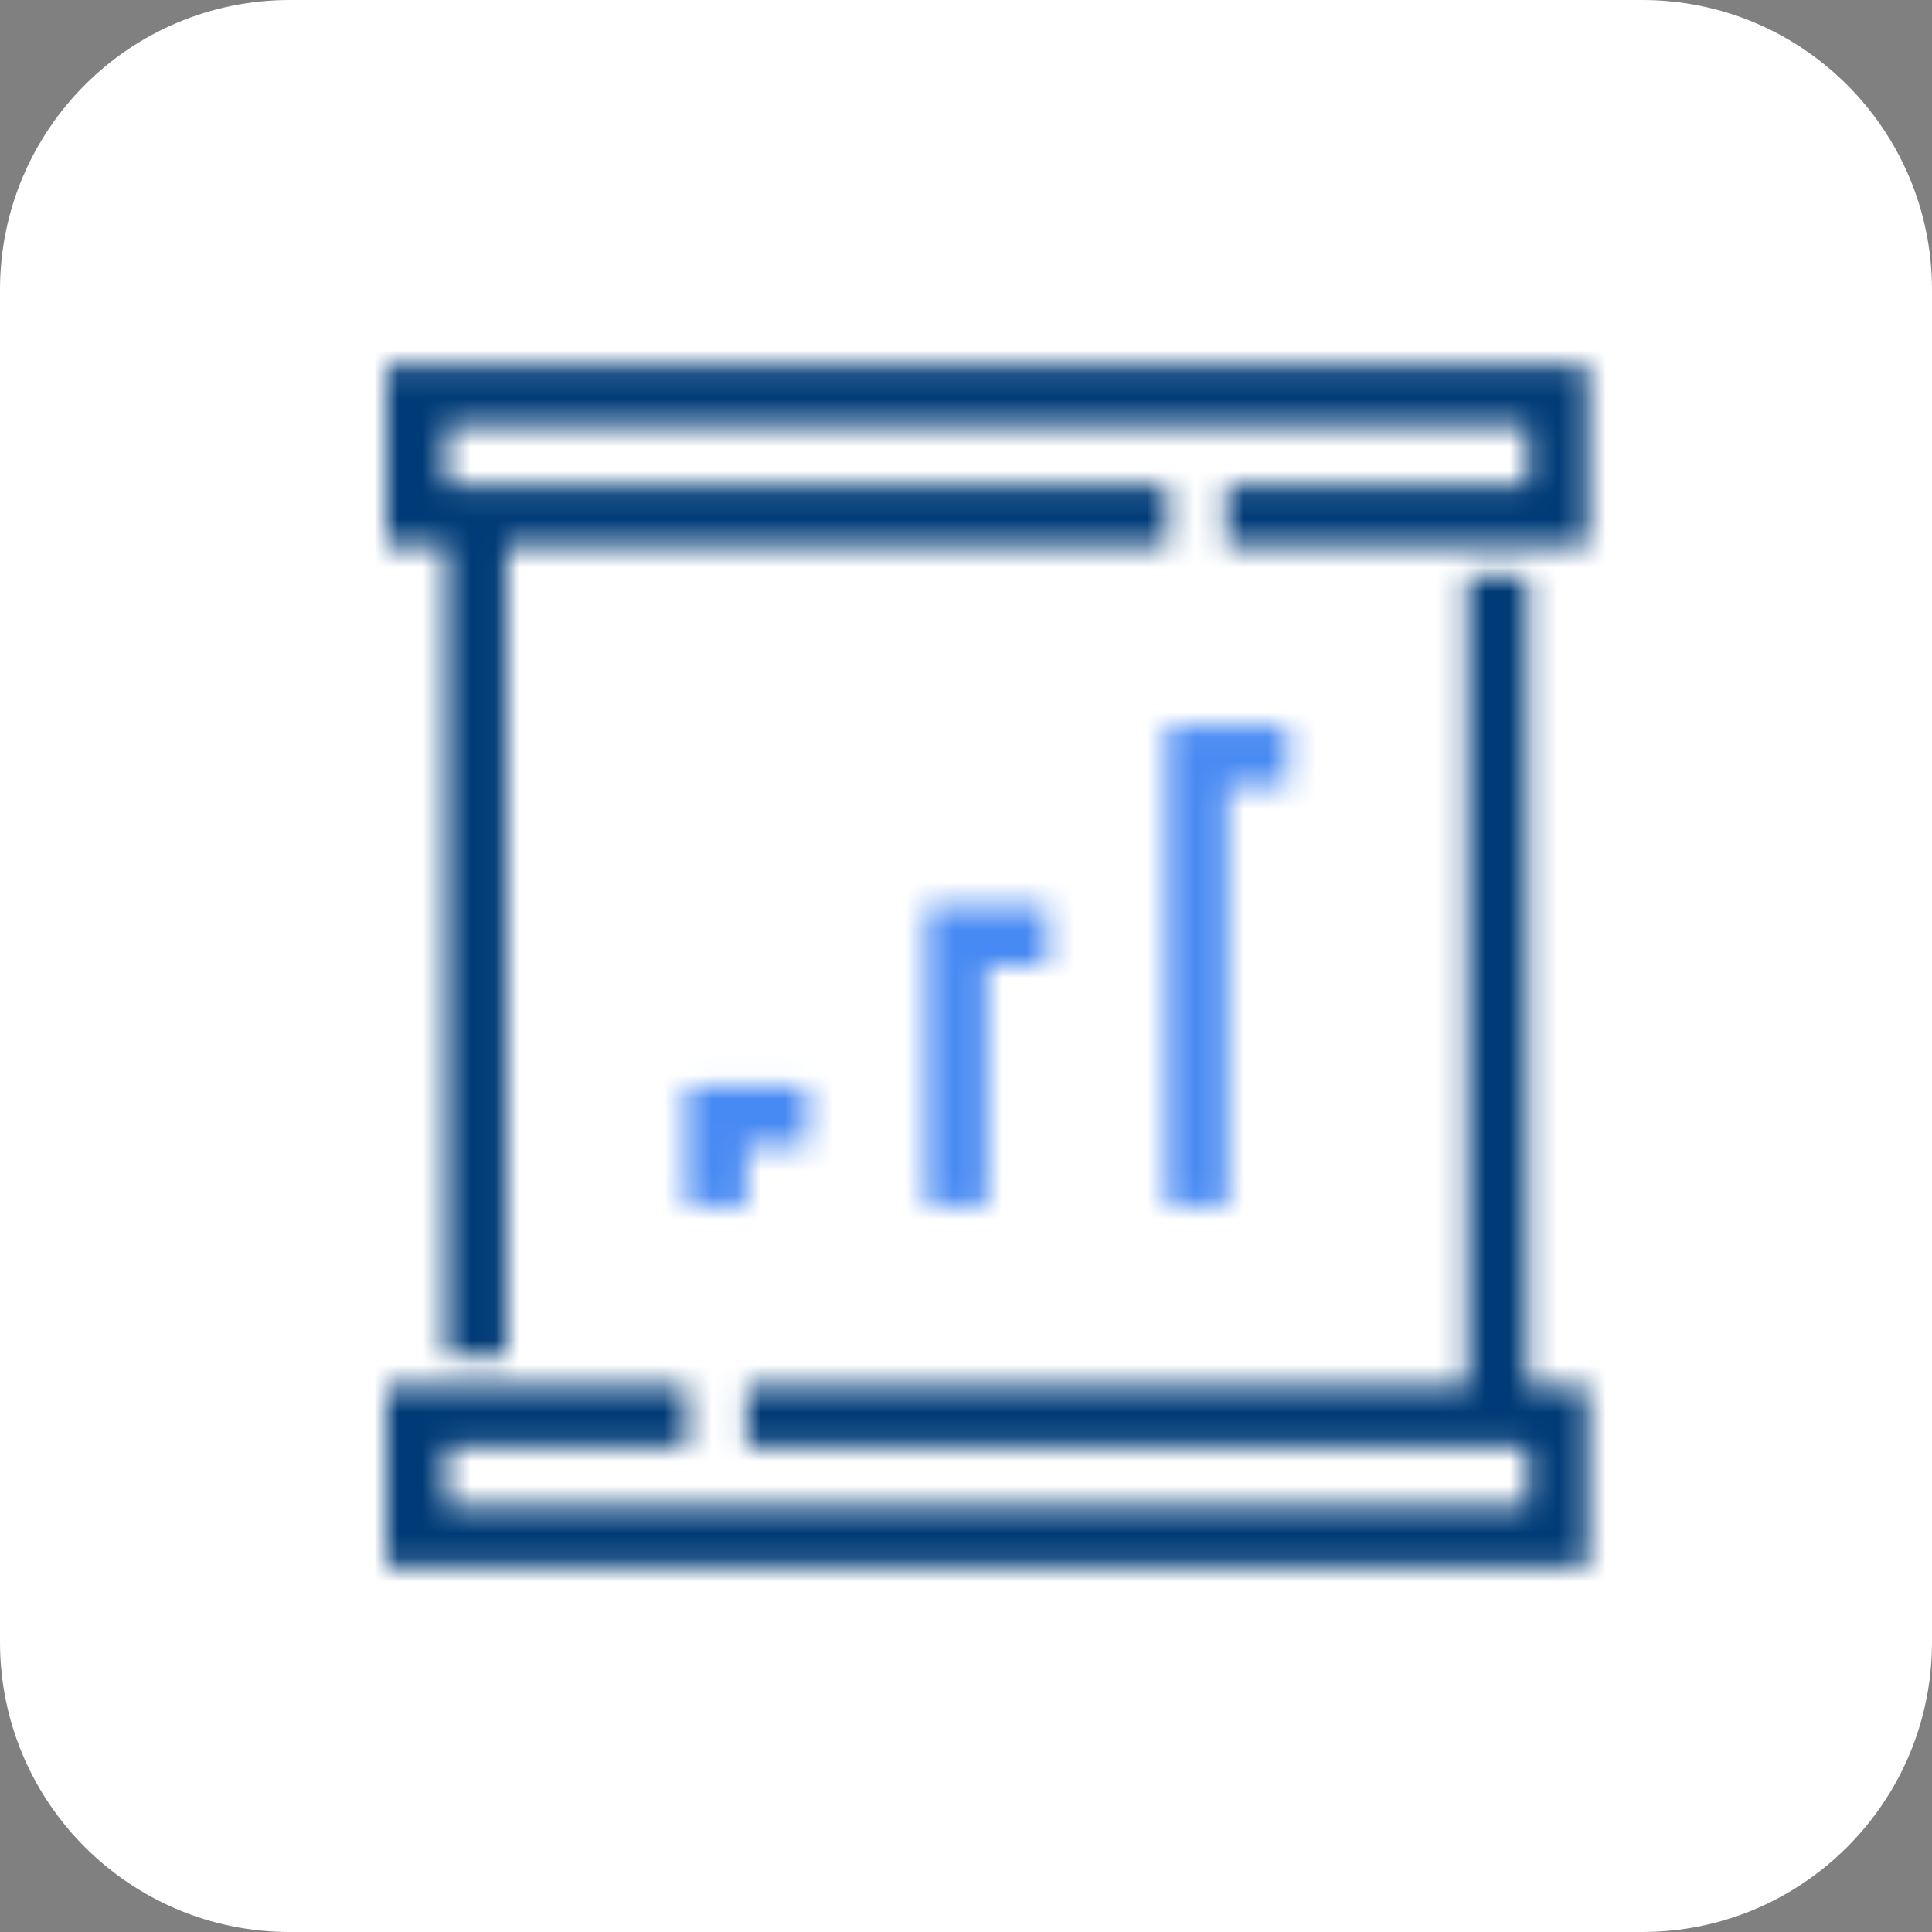 <svg width="80" height="80" viewBox="0 0 80 80" fill="none" xmlns="http://www.w3.org/2000/svg">
<rect x="0" y="0" width="80" height="80" fill="#808080" stroke="none"/>
<g style="mix-blend-mode:multiply">
<path d="M0 12C0 5.373 5.373 0 12 0H68C74.627 0 80 5.373 80 12V68C80 74.627 74.627 80 68 80H12C5.373 80 0 74.627 0 68V12Z" fill="white"/>
<mask id="mask0_29_1415" style="mask-type:luminance" maskUnits="userSpaceOnUse" x="16" y="15" width="50" height="50">
<path d="M18.487 22.591H16V15.13H65.74V22.591H50.787V20.104H63.253V17.617H18.487V20.104H48.331V22.591H20.974V56.166H18.487V22.591ZM60.766 57.409V23.834H63.253V57.409H65.74V64.87H16V57.409H28.435V59.896H18.487V62.383H63.253V59.896H30.922V57.409H60.766Z" fill="white"/>
</mask>
<g mask="url(#mask0_29_1415)">
<mask id="mask1_29_1415" style="mask-type:luminance" maskUnits="userSpaceOnUse" x="-885" y="-289" width="1255" height="897">
<path d="M369.157 -288.284H-884.293V607.037H369.157V-288.284Z" fill="white"/>
</mask>
<g mask="url(#mask1_29_1415)">
<path d="M71.959 8.912H9.784V71.088H71.959V8.912Z" fill="#003B77"/>
</g>
</g>
<mask id="mask2_29_1415" style="mask-type:luminance" maskUnits="userSpaceOnUse" x="28" y="30" width="26" height="20">
<path d="M28.436 44.974H33.41V47.461H30.923V49.948H28.436V44.974ZM38.384 37.513H43.358V40H40.871V49.948H38.384V37.513ZM48.332 30.052H53.306V32.539H50.819V49.948H48.332V30.052Z" fill="white"/>
</mask>
<g mask="url(#mask2_29_1415)">
<mask id="mask3_29_1415" style="mask-type:luminance" maskUnits="userSpaceOnUse" x="-885" y="-289" width="1255" height="897">
<path d="M369.157 -288.284H-884.293V607.037H369.157V-288.284Z" fill="white"/>
</mask>
<g mask="url(#mask3_29_1415)">
<path d="M59.525 23.834H22.22V56.166H59.525V23.834Z" fill="#488AF3"/>
</g>
</g>
</g>
</svg>
